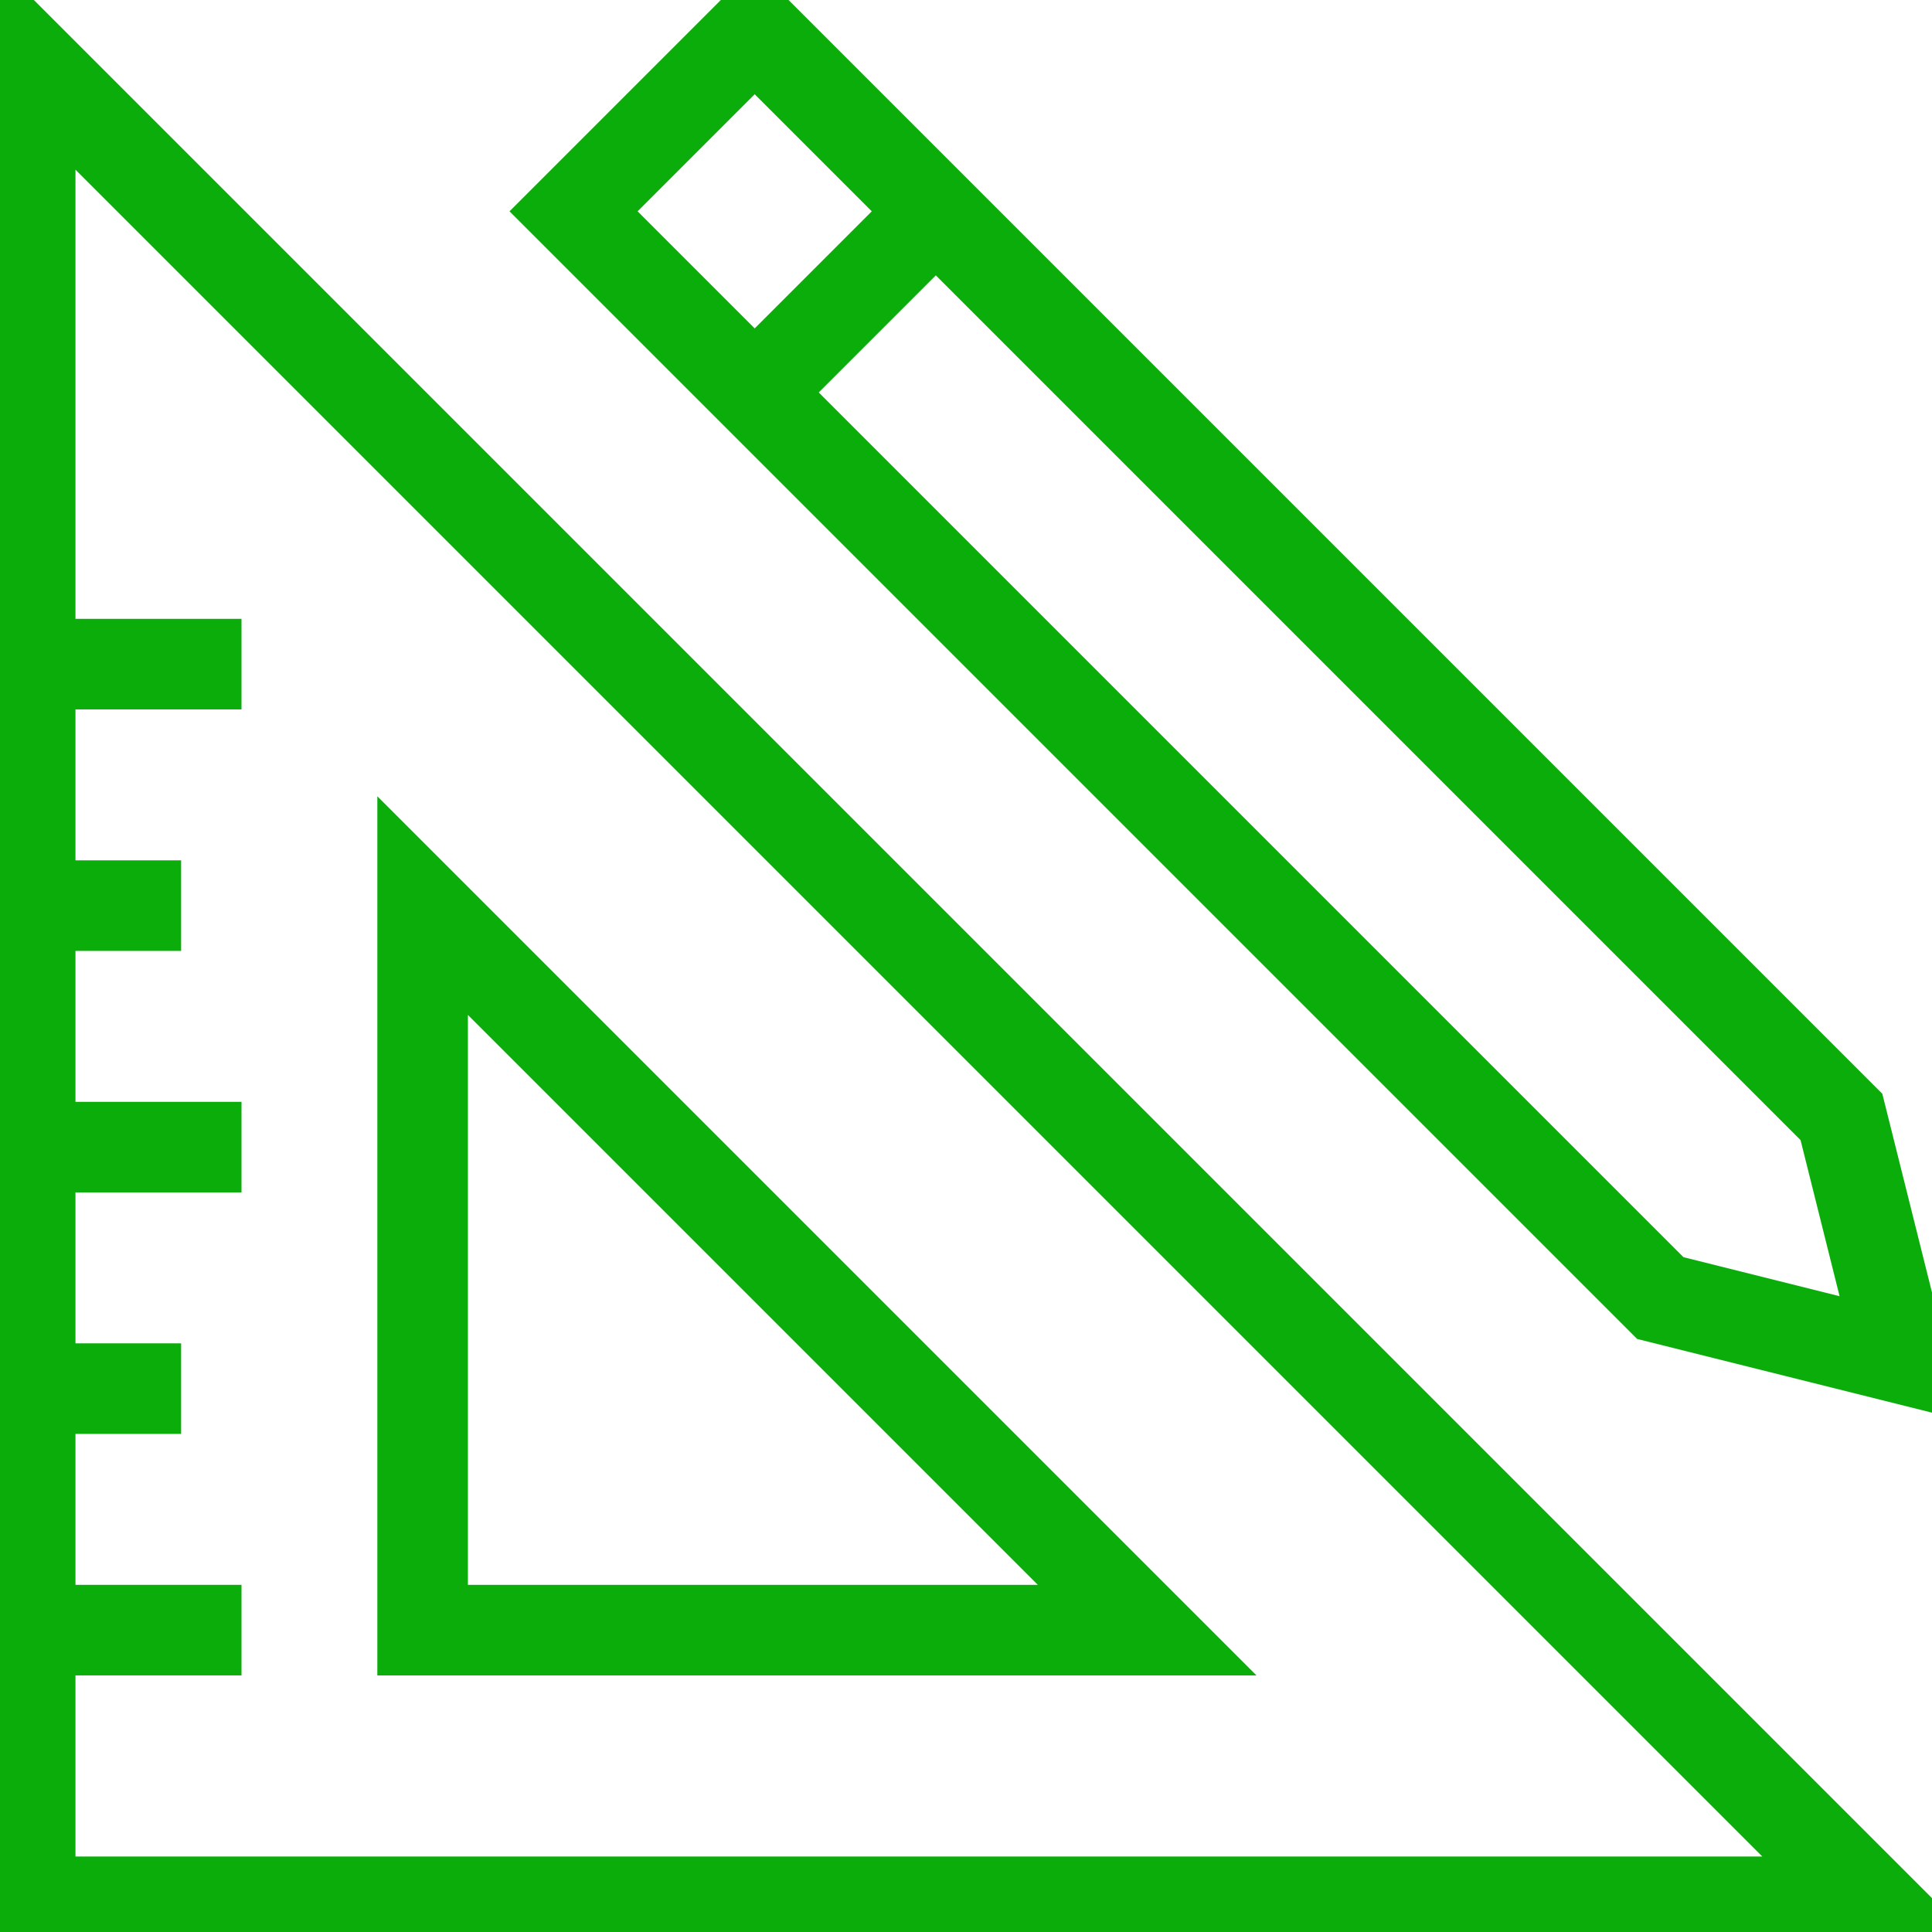 <svg xml:space="preserve" viewBox="0 0 64 64" height="36px" width="36px" xmlns:xlink="http://www.w3.org/1999/xlink" xmlns="http://www.w3.org/2000/svg" id="Layer_1" version="1.1">
<polygon points="1,63 1,2 62,63" stroke-miterlimit="10" stroke-width="3" stroke="#0AAD0A" fill="none"></polygon>
<polygon points="14,54 14,30 38,54" stroke-miterlimit="10" stroke-width="3" stroke="#0AAD0A" fill="none"></polygon>
<line y2="22" x2="2" y1="22" x1="8" stroke-miterlimit="10" stroke-width="3" stroke="#0AAD0A" fill="none"></line>
<line y2="30" x2="2" y1="30" x1="6" stroke-miterlimit="10" stroke-width="3" stroke="#0AAD0A" fill="none"></line>
<line y2="38" x2="2" y1="38" x1="8" stroke-miterlimit="10" stroke-width="3" stroke="#0AAD0A" fill="none"></line>
<line y2="46" x2="2" y1="46" x1="6" stroke-miterlimit="10" stroke-width="3" stroke="#0AAD0A" fill="none"></line>
<line y2="54" x2="2" y1="54" x1="8" stroke-miterlimit="10" stroke-width="3" stroke="#0AAD0A" fill="none"></line>
<polygon points="25,1 19,7 55,43 63,45 61,37" stroke-miterlimit="10" stroke-width="3" stroke="#0AAD0A" fill="none"></polygon>
<line y2="7" x2="31" y1="13" x1="25" stroke-miterlimit="10" stroke-width="3" stroke="#0AAD0A" fill="none"></line>
</svg>